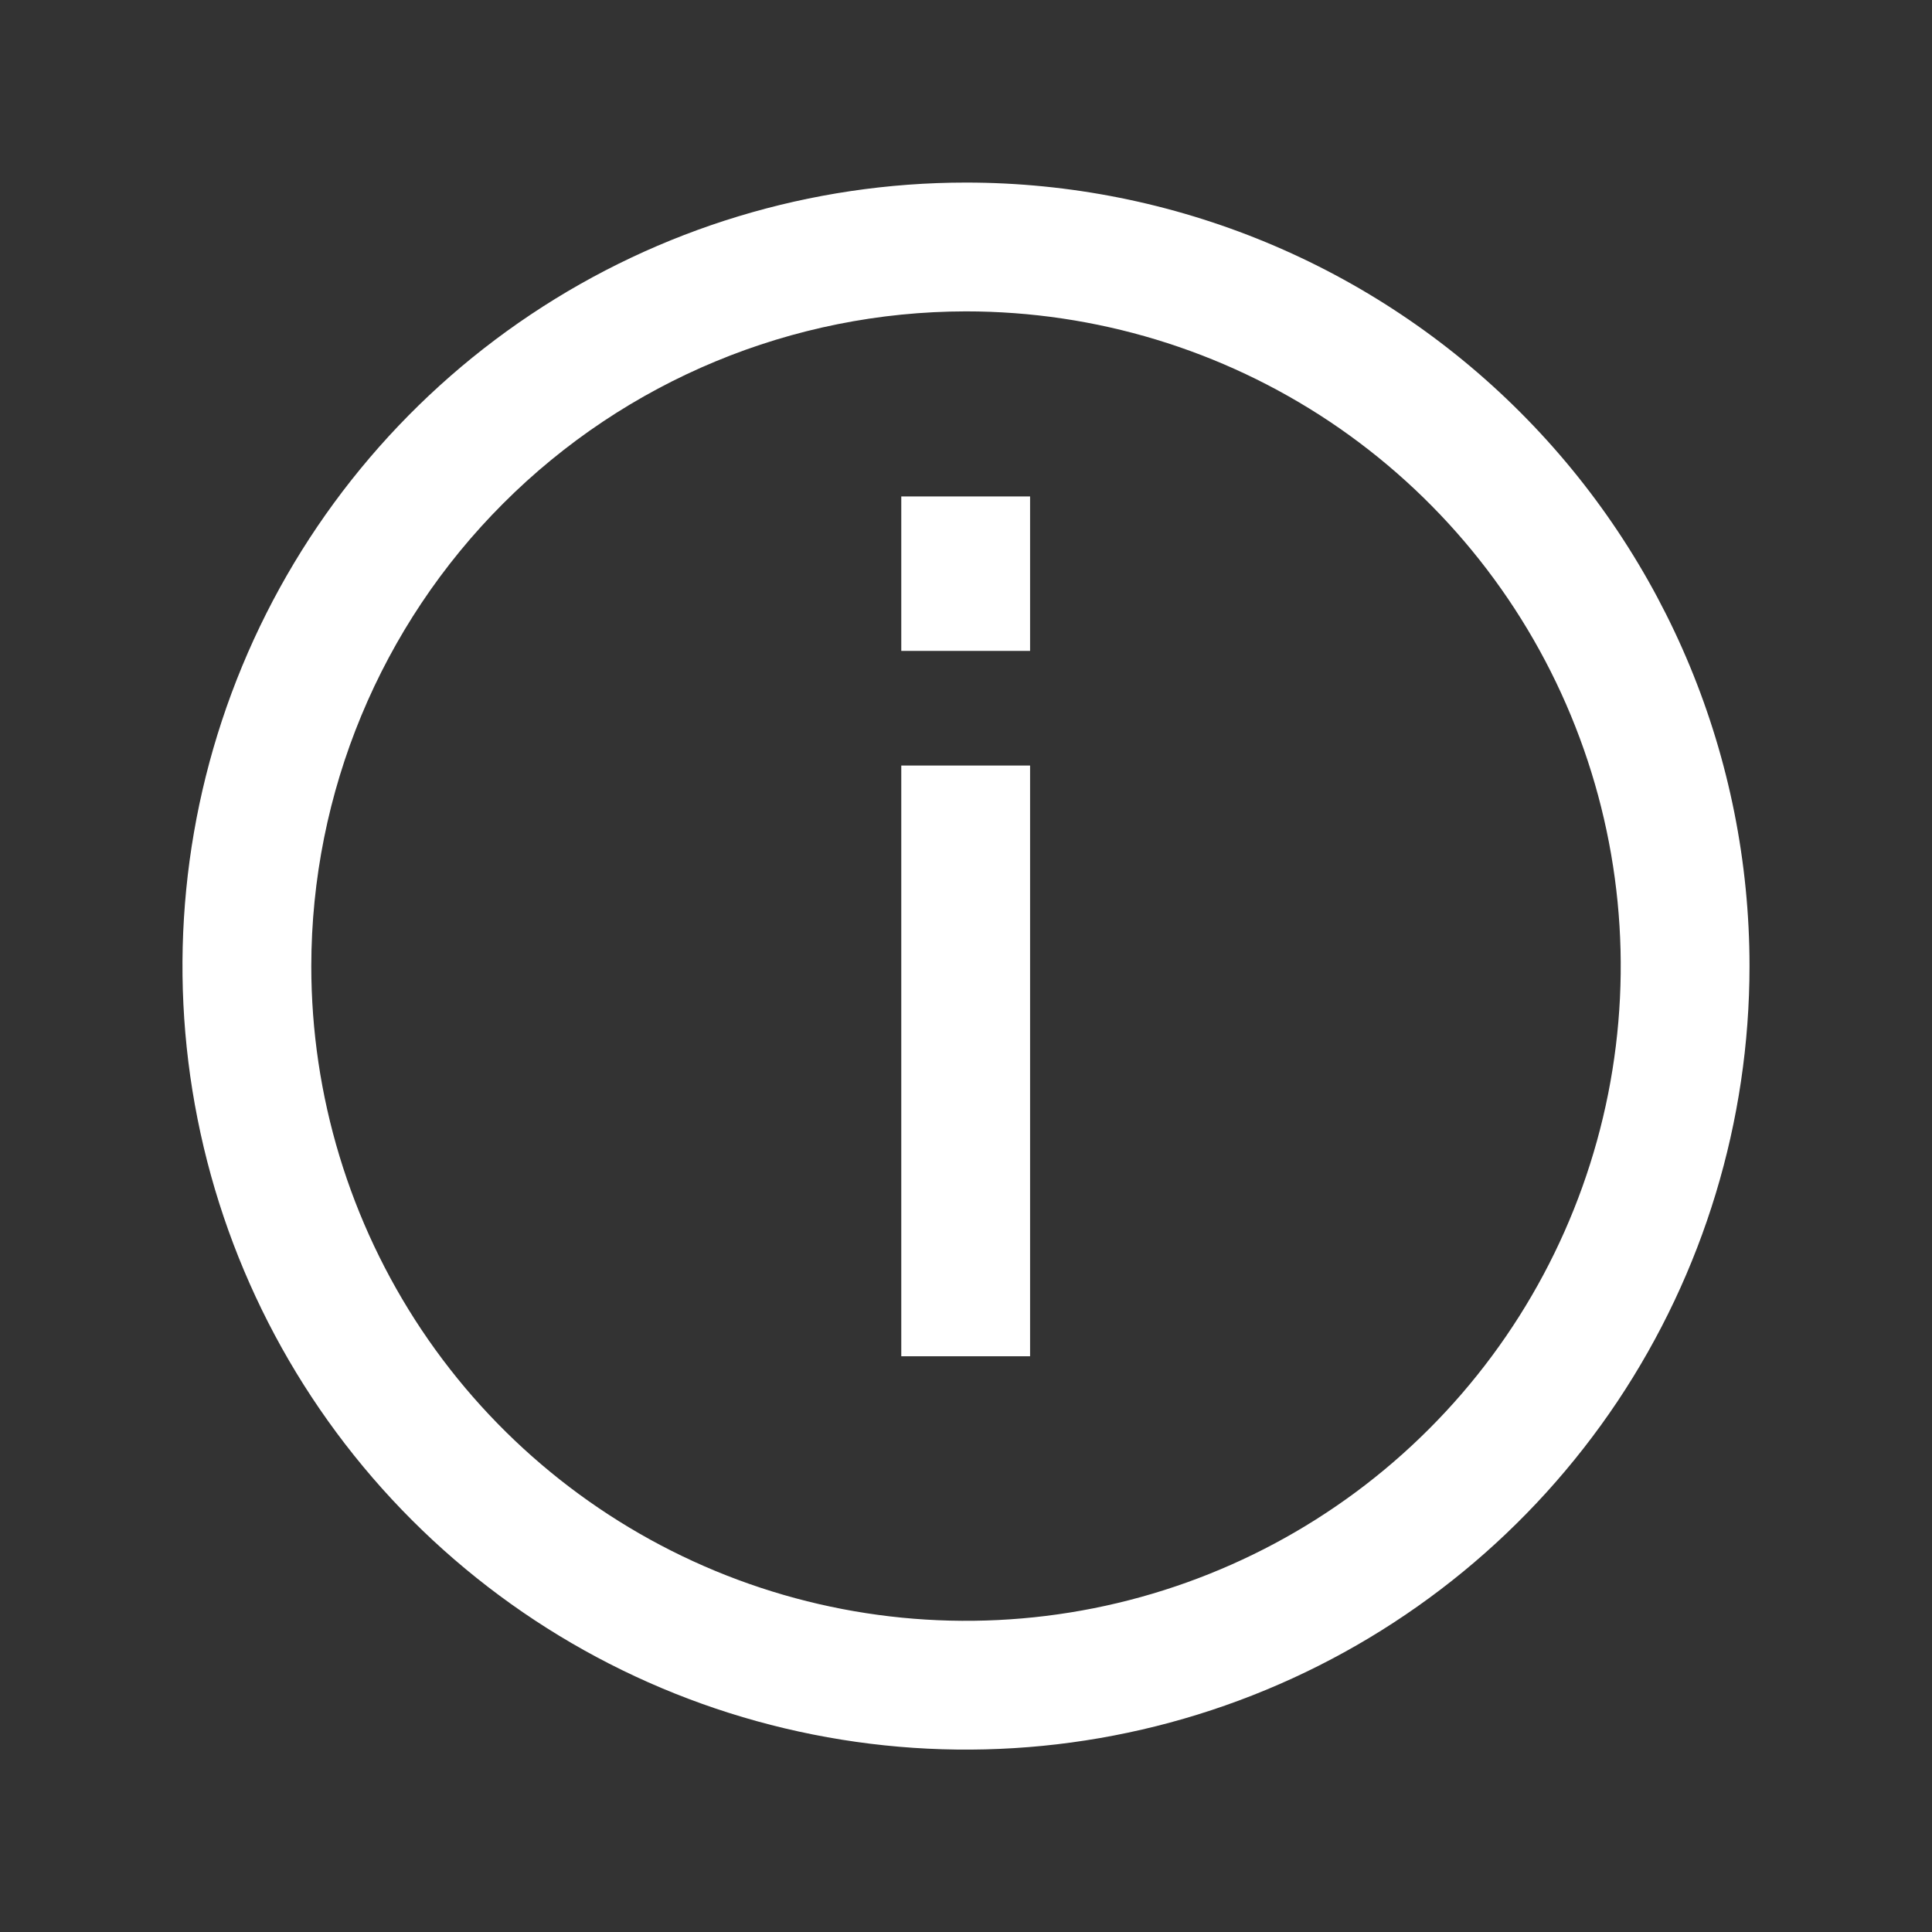 <svg xmlns="http://www.w3.org/2000/svg" width="24" height="24" viewBox="0 0 24 24" fill="none"><rect x="0" y="0" width="24" height="24" fill="#333333" stroke="none"/><g id="Information"><path id="Vector" fill-rule="evenodd" clip-rule="evenodd" d="M12 3.868C13.609 3.868 15.181 4.345 16.519 5.238C17.856 6.132 18.899 7.402 19.514 8.888C20.13 10.375 20.291 12.01 19.977 13.588C19.663 15.165 18.889 16.615 17.751 17.752C16.614 18.89 15.164 19.664 13.587 19.978C12.009 20.292 10.374 20.131 8.887 19.515C7.401 18.899 6.131 17.857 5.237 16.52C4.344 15.182 3.867 13.61 3.867 12.001C3.869 9.845 4.727 7.777 6.252 6.253C7.776 4.728 9.844 3.87 12 3.868ZM12 2.268C10.075 2.268 8.193 2.838 6.592 3.908C4.992 4.977 3.744 6.498 3.008 8.276C2.271 10.055 2.078 12.012 2.454 13.9C2.829 15.788 3.756 17.522 5.117 18.883C6.479 20.245 8.213 21.172 10.101 21.547C11.989 21.923 13.946 21.73 15.725 20.993C17.503 20.257 19.023 19.009 20.093 17.409C21.162 15.808 21.733 13.926 21.733 12.001C21.733 9.419 20.708 6.944 18.882 5.118C17.057 3.293 14.581 2.268 12 2.268ZM12.796 9.51H11.196V16.848H12.796V9.51ZM11.196 6.167H12.796V8.086H11.196V6.167Z" fill="white"></path></g></svg>